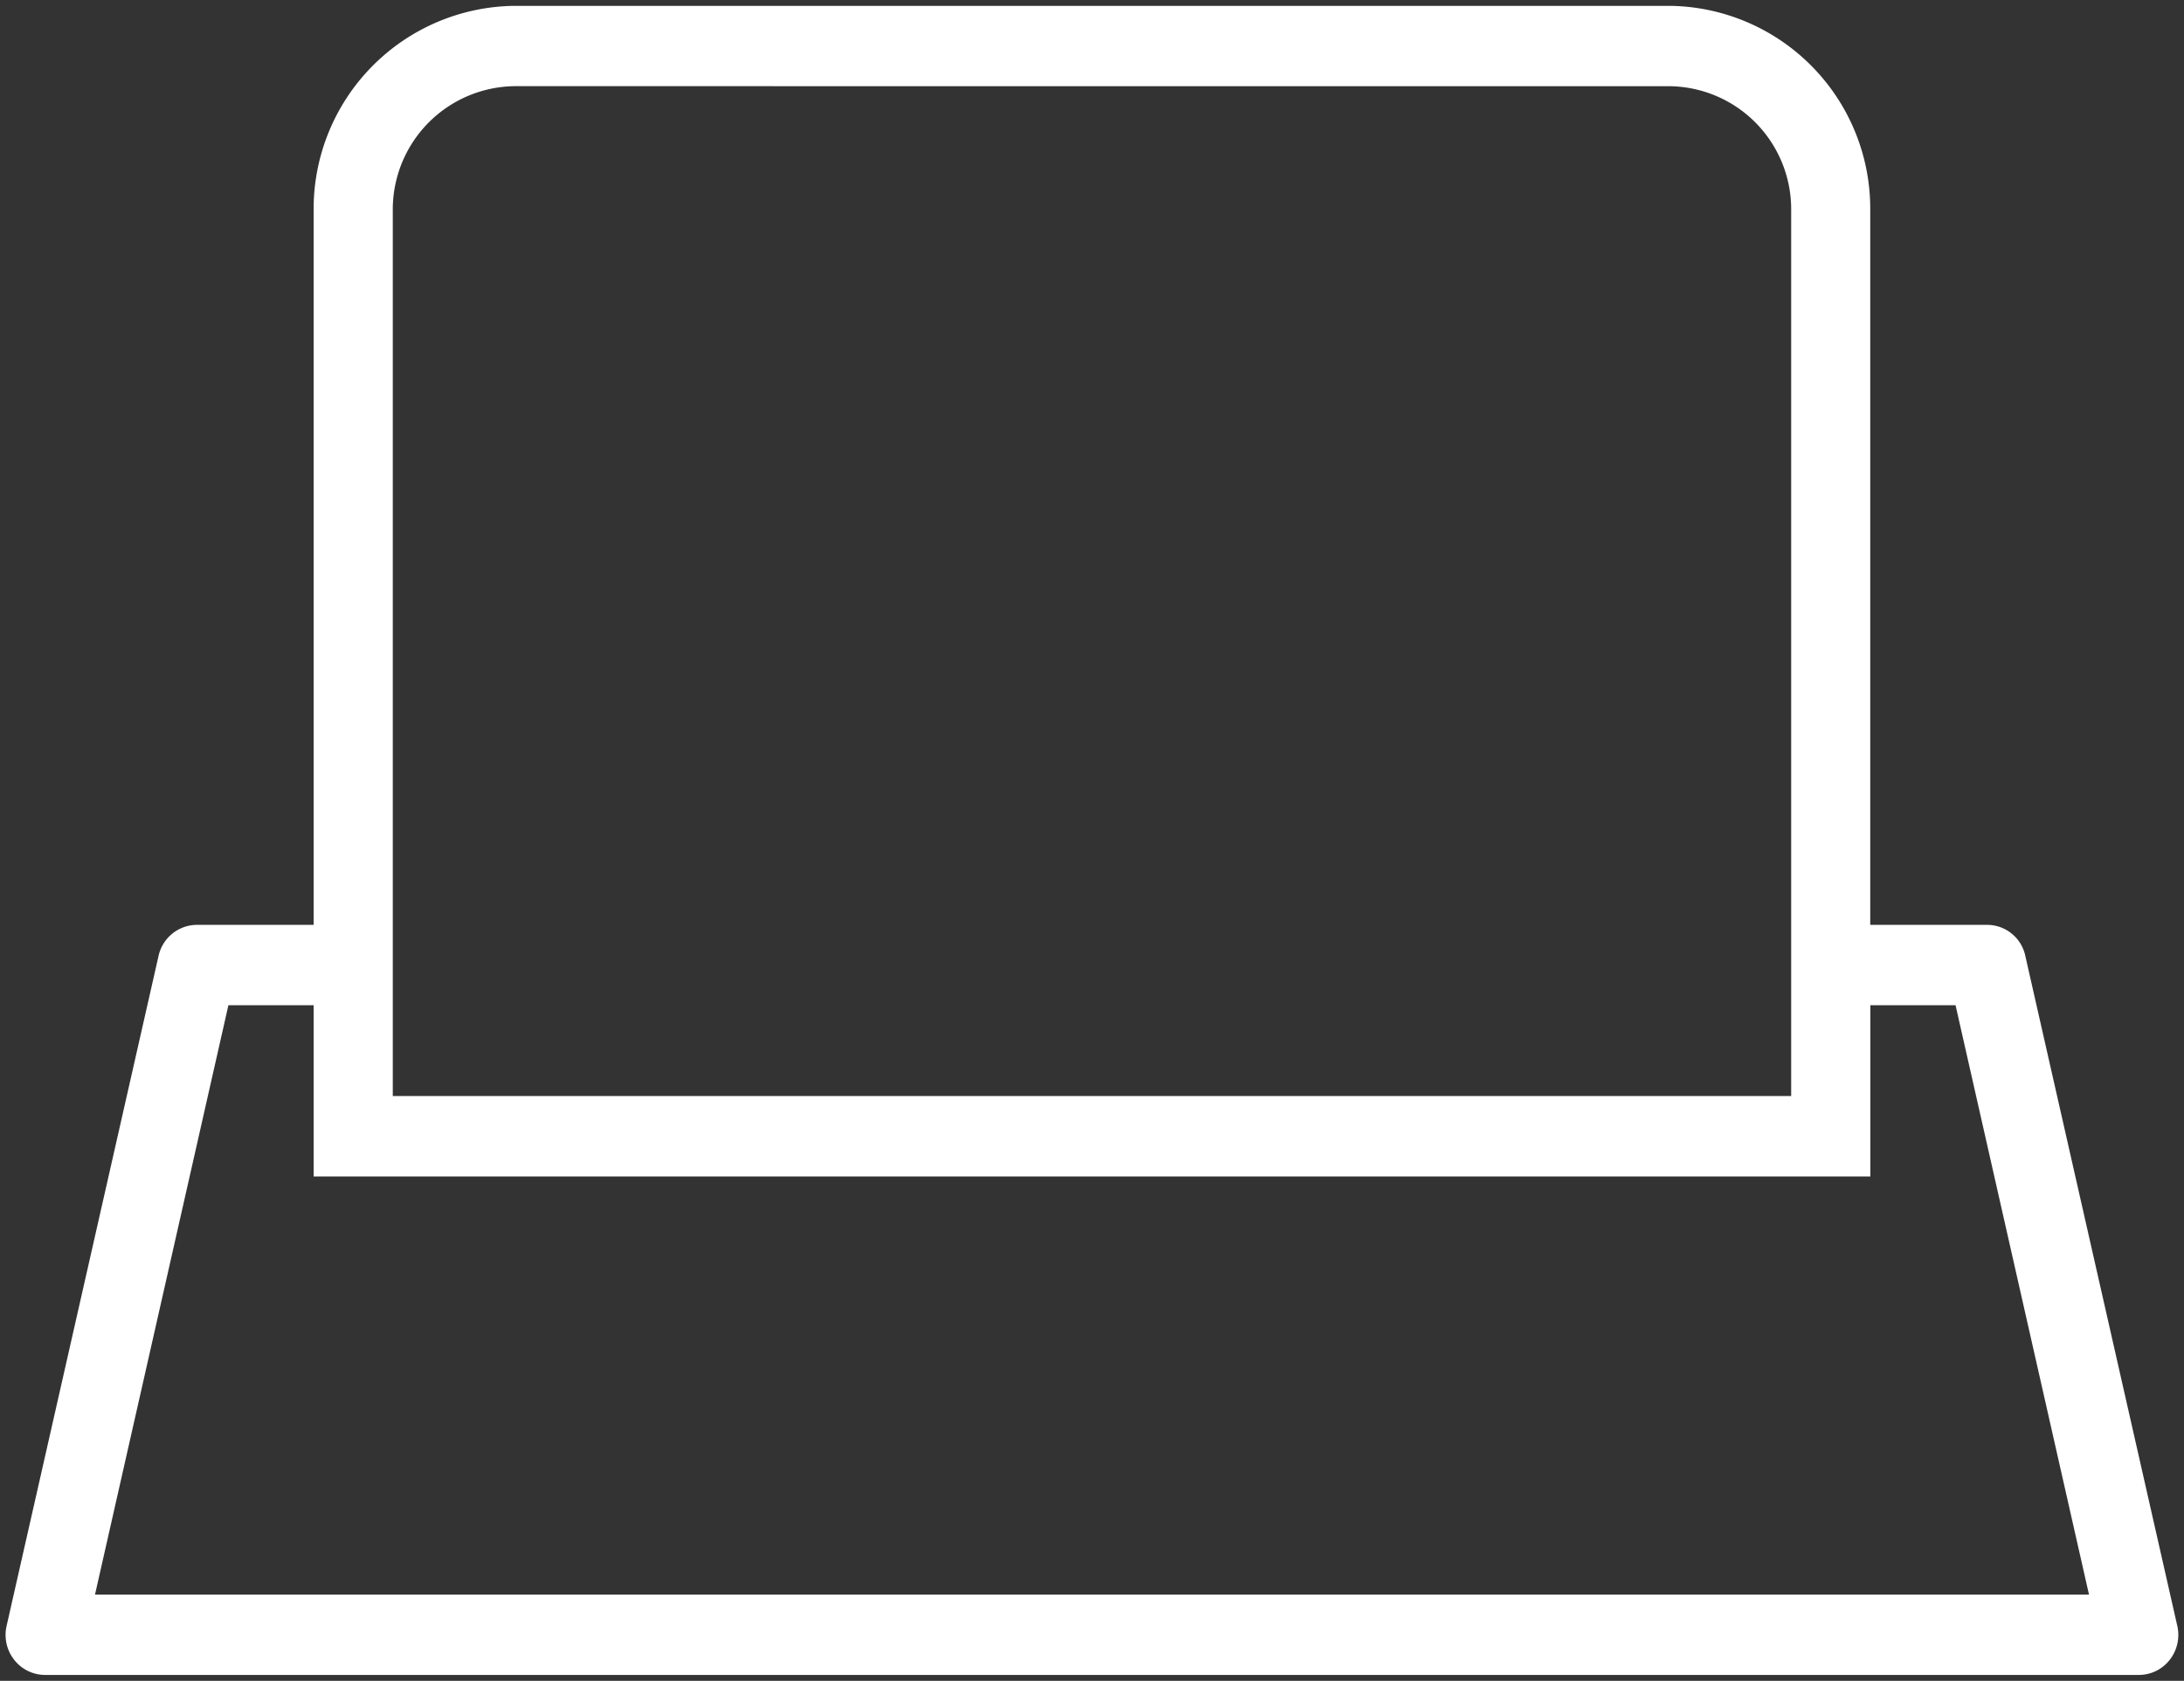 <svg xmlns="http://www.w3.org/2000/svg" xmlns:xlink="http://www.w3.org/1999/xlink" width="47.757" height="36.75" viewBox="0 0 47.757 36.75"><rect x="0" y="0" width="47.757" height="36.75" fill="#333333" stroke="none"/><defs><style>.a,.d{fill:none;}.b{clip-path:url(#a);}.c{fill:#fff;}.d{stroke:#fff;stroke-miterlimit:10;stroke-width:0.75px;}</style><clipPath id="a"><rect class="a" width="47.757" height="36.75"/></clipPath></defs><g class="b" transform="translate(0 0)"><g transform="translate(0.495 0.503)"><path class="c" d="M46.282,35.743H.5a.483.483,0,0,1-.392-.19.506.506,0,0,1-.092-.428L3.337,20.483a.49.49,0,0,1,.471-.39h2.93V4.107A4.067,4.067,0,0,1,10.754,0H36.026a4.061,4.061,0,0,1,4,4.107V20.093h2.93a.481.481,0,0,1,.471.39l3.322,14.643a.51.51,0,0,1-.092.428A.48.48,0,0,1,46.282,35.743ZM4.2,21.1,1.113,34.737H45.654L42.566,21.1H40.029v3.745H6.738V21.1H4.2ZM10.754,1.006a3.072,3.072,0,0,0-3.035,3.1v19.73H39.047V4.107a3.065,3.065,0,0,0-3.021-3.1Z" transform="translate(0 0)"/><path class="d" d="M46.282,35.743H.5a.483.483,0,0,1-.392-.19.506.506,0,0,1-.092-.428L3.337,20.483a.49.49,0,0,1,.471-.39h2.93V4.107A4.067,4.067,0,0,1,10.754,0H36.026a4.061,4.061,0,0,1,4,4.107V20.093h2.93a.481.481,0,0,1,.471.39l3.322,14.643a.51.51,0,0,1-.092.428A.48.48,0,0,1,46.282,35.743ZM4.2,21.1,1.113,34.737H45.654L42.566,21.1H40.029v3.745H6.738V21.1H4.2ZM10.754,1.006a3.072,3.072,0,0,0-3.035,3.1v19.73H39.047V4.107a3.065,3.065,0,0,0-3.021-3.1Z" transform="translate(0 0)"/></g></g></svg>